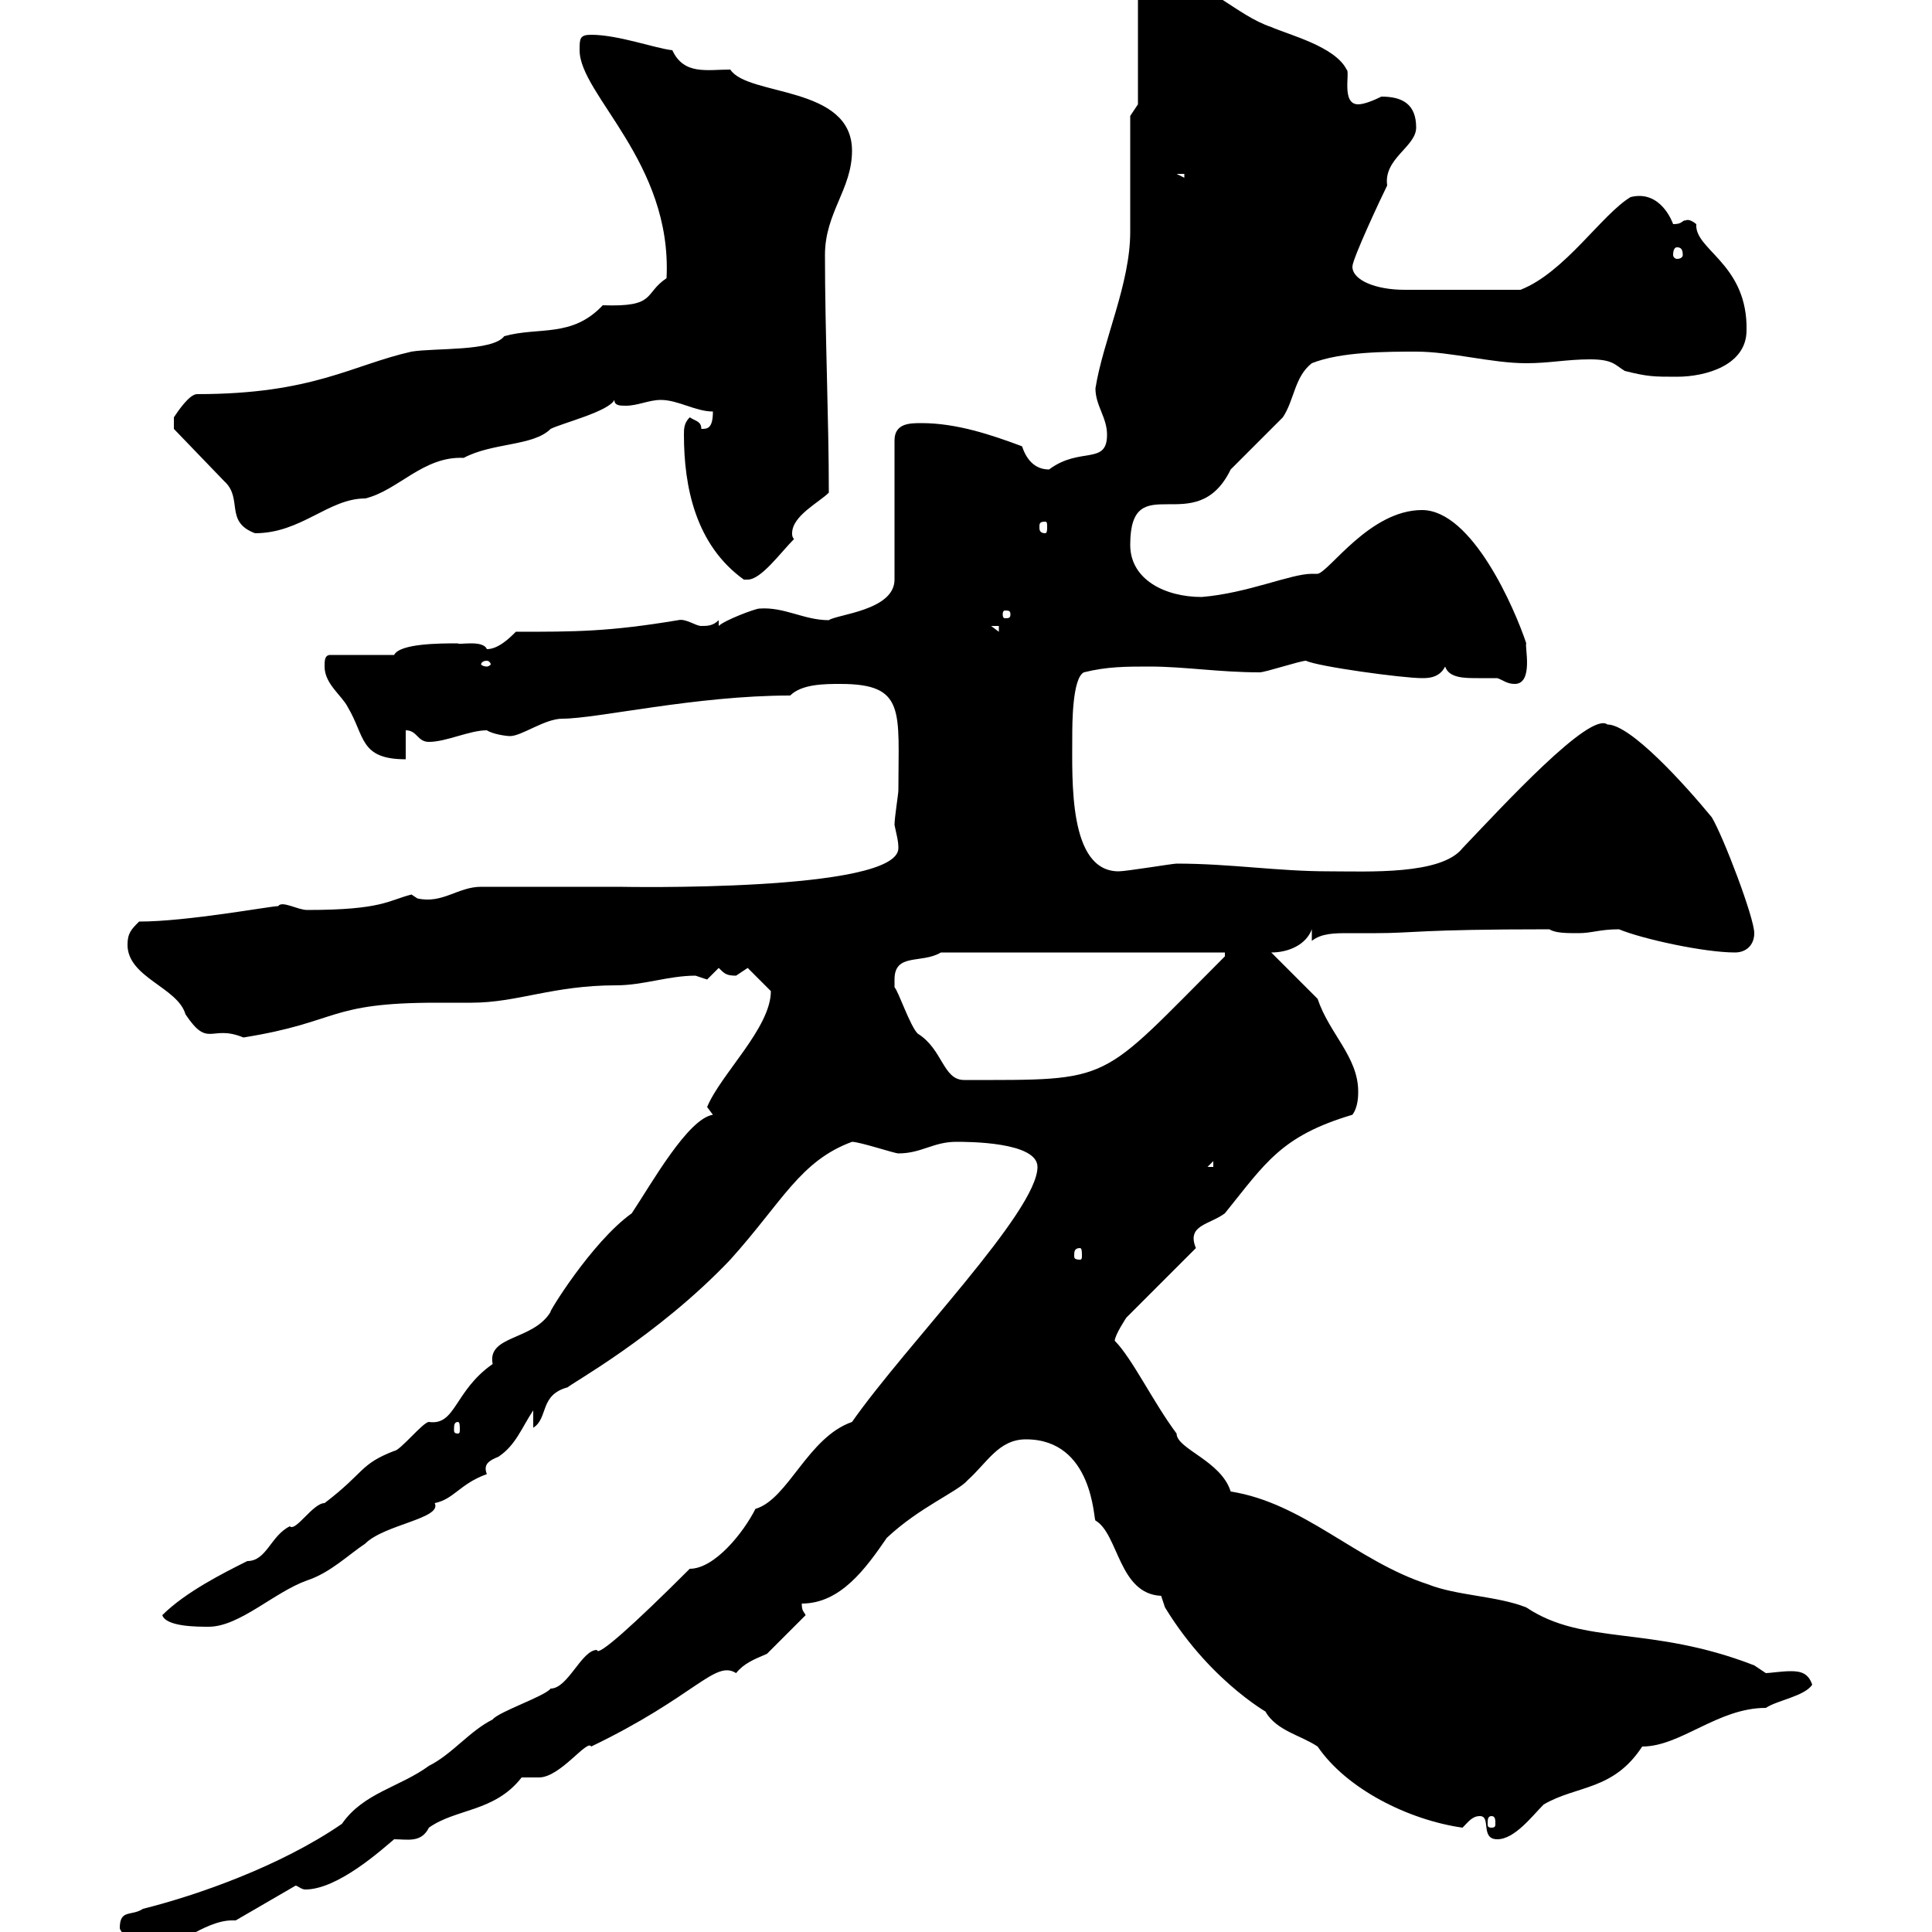<svg xmlns="http://www.w3.org/2000/svg" xmlns:xlink="http://www.w3.org/1999/xlink" width="300" height="300"><path d="M18.60 299.40C18.60 300 21.60 303 21.60 303C22.50 303 22.50 302.70 23.40 301.80C23.40 301.80 25.20 303 25.20 303C26.10 303 31.80 298.20 36 298.20C36.30 298.20 36.30 298.20 36.60 298.20L45.90 292.80C46.20 292.80 46.80 293.40 47.40 293.40C52.50 293.40 59.40 287.10 61.20 285.60C63.30 285.60 65.40 286.20 66.60 283.80C70.80 280.80 76.80 281.40 81 276C81 276 83.70 276 83.70 276C87 276 91.20 270 91.80 271.20C108 263.40 111 257.70 114.30 259.80C115.50 258.30 117 257.70 119.10 256.80C119.70 256.20 124.50 251.40 125.10 250.80C124.80 250.20 124.50 250.20 124.50 249C130.50 249 134.40 243.60 137.70 238.80C142.80 234 148.80 231.60 150.30 229.80C153.30 227.10 155.10 223.50 159.30 223.50C169.80 223.50 169.80 236.10 170.10 236.10C173.70 238.20 173.70 247.50 180.30 247.80C180.30 247.80 180.90 249.60 180.90 249.60C188.40 261.90 198.30 266.70 196.50 265.80C198.30 268.80 201.90 269.40 204.60 271.20C209.10 277.80 218.70 282.60 227.10 283.80C228 282.90 228.60 282 229.80 282C231.60 282 229.80 285.60 232.50 285.60C235.20 285.60 237.90 282 239.70 280.20C244.80 277.20 250.50 278.10 255 271.20C261 271.20 266.70 265.20 274.20 265.20C276 264 280.20 263.40 281.40 261.60C280.80 259.80 279.60 259.50 278.10 259.50C276.60 259.50 274.80 259.80 274.20 259.80C274.20 259.80 272.40 258.60 272.40 258.60C256.20 252.30 246 255.60 237 249.60C232.50 247.80 226.20 247.80 221.70 246C210.60 242.40 202.50 233.40 191.10 231.60C189.60 226.80 182.70 225 182.70 222.60C179.10 217.80 175.80 210.90 173.10 208.20C173.10 207.30 174.90 204.60 174.90 204.60L185.70 193.80C184.20 190.20 187.80 190.20 190.20 188.40C196.50 180.60 198.90 176.40 210 173.10C210.90 171.90 210.90 170.10 210.90 169.50C210.90 164.10 206.40 160.50 204.60 155.10L197.40 147.90C200.10 147.90 202.80 146.70 203.70 144.30L203.70 146.10C205.20 144.90 207.30 144.90 209.40 144.90C210.90 144.90 212.40 144.90 213.60 144.90C219.60 144.90 220.20 144.30 240.60 144.30C241.50 144.90 243.30 144.90 245.10 144.90C247.20 144.90 248.40 144.30 251.40 144.30C255 145.80 264.60 147.90 269.40 147.90C271.20 147.90 272.40 146.70 272.40 144.90C272.40 142.50 267.60 129.90 265.80 126.90C261.60 121.80 253.20 112.50 249.60 112.50C246.90 110.40 233.40 125.10 227.10 131.70C223.80 135.90 212.40 135.30 206.40 135.30C198.30 135.30 191.10 134.10 182.70 134.10C182.10 134.10 174.90 135.30 173.70 135.30C165.90 135.30 166.50 121.20 166.50 114.30C166.50 112.50 166.50 105.30 168.30 104.40C171.90 103.50 174.90 103.50 178.50 103.50C183.90 103.50 189.30 104.40 195.60 104.40C196.50 104.40 201.90 102.60 202.80 102.60C204.60 103.50 217.80 105.30 220.80 105.30C221.70 105.30 223.50 105.30 224.40 103.50C225 105.30 227.40 105.30 229.50 105.30C230.70 105.30 231.60 105.30 232.50 105.30C233.40 105.60 234 106.20 235.20 106.20C238.20 106.20 236.70 100.20 237 99.90C235.20 94.50 228.60 79.20 220.80 79.20C212.70 79.20 206.40 88.80 204.60 89.10C204.60 89.10 203.70 89.10 203.70 89.10C200.40 89.10 193.80 92.10 186.60 92.70C180.90 92.70 175.50 90 175.50 84.60C175.50 72.30 185.70 84 191.10 72.90C192 72 198.30 65.70 199.20 64.80C201 62.10 201 58.50 203.70 56.40C208.20 54.60 215.40 54.60 219.90 54.60C225.30 54.60 231.60 56.40 237 56.40C240.60 56.40 243.30 55.80 246.90 55.80C250.50 55.80 250.80 56.70 252.30 57.60C255.90 58.50 256.80 58.50 260.40 58.50C264.90 58.50 271.20 56.70 271.20 51.30C271.20 51 271.20 50.70 271.20 50.40C270.90 40.80 263.10 38.70 263.40 34.80C261.90 33.60 261.60 34.50 261.60 34.20C261 34.50 261 34.80 259.80 34.80C259.80 34.80 258 29.40 253.20 30.60C248.70 33.30 243 42.30 236.10 45C231 45 220.80 45 218.10 45C213.60 45 210 43.50 210 41.40C210 40.20 214.50 30.60 215.40 28.80C214.80 24.60 219.90 22.80 219.90 19.80C219.90 16.20 217.80 15 214.50 15C213.30 15.60 211.80 16.20 210.90 16.20C208.20 16.20 209.70 11.10 209.10 10.80C207.30 7.20 200.10 5.40 197.40 4.20C192 2.40 187.50-3 182.10-3C180.90-3 176.70-3 176.70-1.20L176.70 16.20L175.50 18C175.50 20.40 175.50 33 175.50 36C175.50 44.10 171.30 52.80 170.10 60.30C170.10 63 171.90 64.80 171.90 67.50C171.90 72.30 167.70 69.30 162.90 72.90C160.50 72.90 159.30 71.10 158.70 69.30C153.90 67.50 148.50 65.70 143.10 65.70C141.30 65.70 138.90 65.70 138.90 68.40L138.90 90C138.90 94.80 129.90 95.40 128.70 96.30C124.80 96.30 121.80 94.20 117.90 94.50C117.30 94.50 112.50 96.30 111.60 97.20L111.60 96.30C110.70 97.20 109.80 97.20 108.90 97.20C108 97.20 106.50 96 105.30 96.30C94.50 98.10 89.40 98.10 80.10 98.10C79.20 99 77.40 100.80 75.60 100.80C75 99.30 71.10 100.20 71.10 99.90C68.40 99.90 62.10 99.90 61.20 101.70L51.30 101.70C50.40 101.70 50.40 102.60 50.40 103.50C50.40 106.20 53.10 108 54 109.80C56.70 114.30 55.80 117.90 63 117.90L63 113.40C64.80 113.40 64.80 115.20 66.60 115.20C69.30 115.20 72.90 113.40 75.60 113.40C76.50 114 78.60 114.30 79.20 114.30C81 114.30 84.60 111.60 87.30 111.60C92.70 111.60 108 108 122.70 108C124.50 106.20 128.10 106.20 130.50 106.20C140.70 106.20 139.50 110.40 139.50 122.70C139.50 123.30 138.90 126.90 138.90 128.10C139.20 129.60 139.50 130.50 139.50 131.70C139.50 138.60 96 137.70 96.30 137.70L74.70 137.70C71.10 137.70 68.70 140.40 64.80 139.50C64.80 139.50 63.90 138.90 63.90 138.90C60.30 139.80 59.40 141.30 47.70 141.30C46.20 141.30 43.80 139.80 43.20 140.70C42 140.70 29.10 143.10 21.60 143.10C20.40 144.30 19.80 144.90 19.80 146.70C19.80 151.80 27.60 153.30 28.80 157.50C32.40 162.90 32.70 159 37.80 161.10C52.80 158.70 50.70 155.70 67.80 155.70C69.60 155.70 71.40 155.70 73.20 155.70C80.40 155.70 85.80 153 95.70 153C99.90 153 103.80 151.50 108 151.50C108 151.50 109.80 152.10 109.80 152.10C109.80 152.10 111.60 150.30 111.60 150.30C112.50 151.20 112.80 151.50 114.30 151.50C114.30 151.50 116.10 150.30 116.10 150.30C117.30 151.50 119.10 153.30 119.70 153.90C119.70 159.60 111.90 166.80 109.80 171.90C109.80 171.90 110.70 173.10 110.70 173.10C106.80 173.70 101.10 183.90 98.10 188.40C91.80 192.90 84.90 204.30 85.50 203.70C82.80 208.20 75.60 207.30 76.50 211.80C70.50 216 70.80 221.40 66.60 220.80C65.70 220.80 62.10 225.30 61.20 225.30C55.80 227.40 56.70 228.60 50.40 233.40C48.60 233.40 45.90 237.90 45 237C42 238.50 41.40 242.40 38.40 242.40C34.80 244.20 28.80 247.20 25.20 250.80C25.80 252.60 30.60 252.60 32.40 252.60C37.20 252.60 42.60 247.20 47.70 245.40C51.30 244.20 54 241.50 56.70 239.70C59.70 236.70 68.70 235.80 67.50 233.40C70.50 232.80 71.40 230.40 75.60 228.90C75 227.40 75.90 226.80 77.40 226.20C80.10 224.40 81 221.70 82.80 219L82.80 221.70C85.20 220.20 83.70 216.60 88.20 215.40C88.20 215.10 102 207.60 113.40 195.60C121.50 186.60 124.20 180.30 132.30 177.30C133.50 177.30 138.90 179.10 139.50 179.10C143.10 179.10 144.90 177.30 148.50 177.30C150.30 177.30 161.10 177.30 161.10 181.20C161.10 188.10 140.70 208.80 132.30 220.80C125.40 223.20 122.40 232.80 117.30 234.30C115.50 237.90 111 243.60 107.10 243.60C98.40 252.30 92.70 257.40 92.70 256.20C90.30 256.20 88.20 262.20 85.50 262.20C84.60 263.40 77.40 265.80 76.50 267C72.90 268.80 70.20 272.40 66.60 274.20C62.10 277.50 56.40 278.40 53.10 283.20C43.50 289.80 30.60 294.30 22.20 296.40C20.40 297.60 18.60 296.40 18.60 299.40ZM231.60 282C232.20 282 232.20 282.60 232.20 283.20C232.20 283.50 232.20 283.80 231.60 283.80C231 283.80 231 283.50 231 283.20C231 282.60 231 282 231.60 282ZM71.10 220.80C71.40 220.80 71.40 221.40 71.40 222C71.40 222.30 71.40 222.60 71.10 222.60C70.50 222.60 70.50 222.30 70.50 222C70.50 221.40 70.50 220.80 71.10 220.80ZM167.70 193.80C168 193.80 168 194.40 168 195C168 195.30 168 195.60 167.70 195.60C166.80 195.60 166.80 195.30 166.80 195C166.80 194.40 166.80 193.80 167.70 193.80ZM188.40 180.30L188.40 181.20L187.50 181.20ZM138.90 152.10C138.90 147.90 143.10 149.70 146.10 147.90L190.20 147.90L190.20 148.50C170.40 168.30 173.10 167.70 149.70 167.70C146.40 167.70 146.40 162.90 142.50 160.50C141.30 159.30 139.50 153.90 138.90 153.30C138.90 153.30 138.90 152.10 138.90 152.10ZM75.60 102.60C75.90 102.60 76.20 102.90 76.20 103.20C76.20 103.20 75.90 103.50 75.60 103.50C75 103.50 74.70 103.20 74.70 103.20C74.70 102.90 75 102.60 75.60 102.60ZM153.90 97.20L155.10 97.20L155.10 98.10ZM156.90 95.40C156.90 96 156.60 96 156 96C156 96 155.70 96 155.70 95.40C155.70 94.80 156 94.80 156 94.80C156.60 94.80 156.90 94.80 156.90 95.40ZM106.20 67.50C106.20 75.60 108 84.60 115.50 90C115.50 90 115.50 90 116.10 90C118.20 90 121.20 85.80 123.30 83.70C123 83.40 123 83.10 123 82.80C123 80.10 127.20 78 128.70 76.50C128.70 65.10 128.10 51.60 128.10 39.60C128.10 33 132.30 29.40 132.30 23.40C132.30 13.20 116.10 15 113.40 10.80C109.80 10.80 106.20 11.70 104.40 7.80C101.70 7.50 96 5.40 91.80 5.40C90 5.40 90 6 90 7.80C90 14.70 104.40 25.20 103.50 43.20C99.90 45.60 102 47.70 93.60 47.40C88.80 52.50 83.70 50.70 78.30 52.20C76.50 54.60 67.50 54 63.90 54.60C54.60 56.70 48.60 61.20 30.60 61.20C29.40 61.20 27.60 63.90 27 64.80C27 65.40 27 66 27 66.60L34.80 74.70C37.80 77.40 34.80 81 39.60 82.80C46.80 82.80 51 77.40 56.70 77.40C61.80 76.20 65.70 70.80 72 71.10C76.50 68.70 82.80 69.30 85.50 66.60C87.30 65.70 94.50 63.90 95.40 62.10C95.40 63 96.30 63 97.20 63C99 63 100.80 62.10 102.60 62.10C105.30 62.10 108 63.90 110.70 63.90C110.70 66.60 109.80 66.60 108.90 66.60C108.90 65.40 108 65.40 107.10 64.80C106.20 65.70 106.20 66.60 106.20 67.50ZM162.30 81C162.60 81 162.60 81.30 162.60 81.90C162.60 82.20 162.60 82.80 162.30 82.80C161.40 82.80 161.40 82.20 161.40 81.90C161.40 81.30 161.40 81 162.30 81ZM260.40 38.40C261 38.40 261.30 38.70 261.30 39.60C261.30 39.90 261 40.20 260.40 40.20C260.10 40.20 259.80 39.90 259.80 39.60C259.80 38.70 260.10 38.40 260.40 38.40ZM182.70 27L183.90 27L183.90 27.60Z"/></svg>